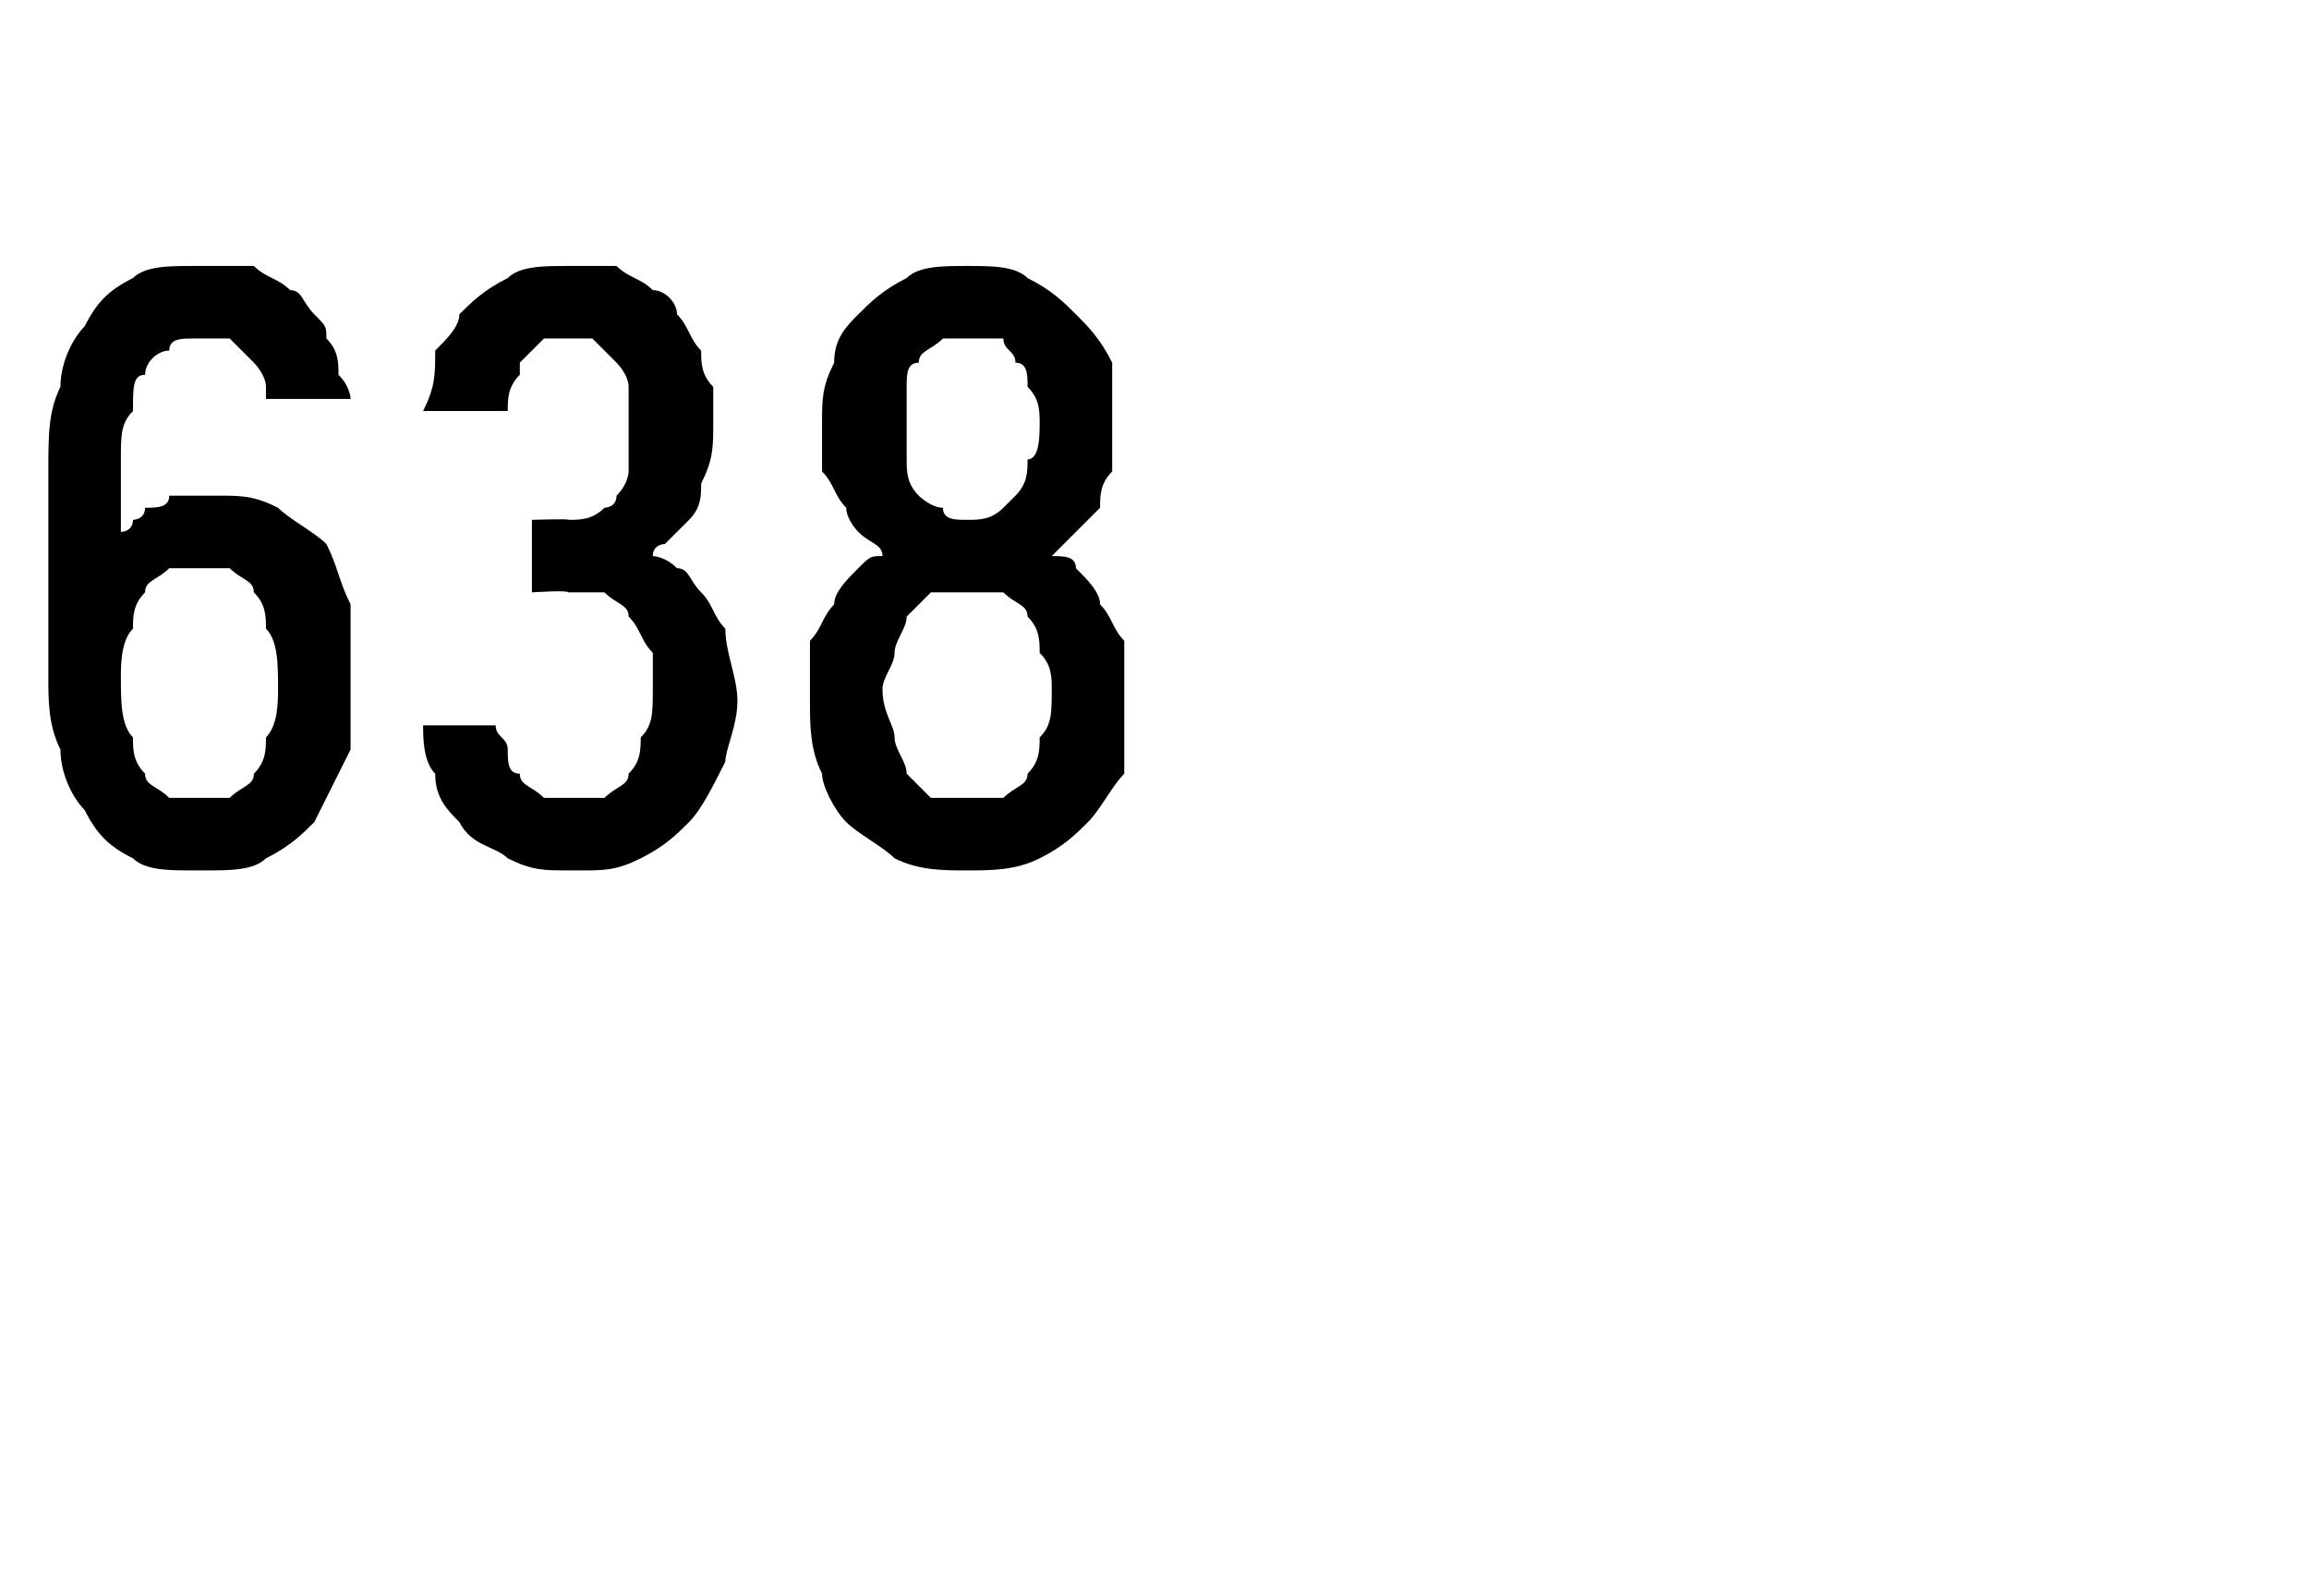 <?xml version="1.0" standalone="no"?>
<!DOCTYPE svg PUBLIC "-//W3C//DTD SVG 1.1//EN" "http://www.w3.org/Graphics/SVG/1.1/DTD/svg11.dtd">
<svg xmlns="http://www.w3.org/2000/svg" version="1.1" width="19.1px" height="13.2px" viewBox="0 -2 19.1 13.2" style="top:-2px">
  <desc>638</desc>
  <defs/>
  <g id="Polygon629852">
    <path d="M 1.6 5.2 C 1.6 5.2 1.7 5.2 1.7 5.2 C 1.9 5.2 2.1 5.2 2.2 5.1 C 2.4 5 2.5 4.9 2.6 4.8 C 2.7 4.6 2.8 4.4 2.9 4.2 C 2.9 4 2.9 3.8 2.9 3.6 C 2.9 3.4 2.9 3.2 2.9 3 C 2.8 2.8 2.8 2.7 2.7 2.5 C 2.6 2.4 2.4 2.3 2.3 2.2 C 2.1 2.1 2 2.1 1.8 2.1 C 1.8 2.1 1.7 2.1 1.7 2.1 C 1.6 2.1 1.5 2.1 1.4 2.1 C 1.4 2.2 1.3 2.2 1.2 2.2 C 1.2 2.3 1.1 2.3 1.1 2.3 C 1.1 2.4 1 2.4 1 2.4 C 1 2.4 1 1.8 1 1.8 C 1 1.6 1 1.5 1.1 1.4 C 1.1 1.2 1.1 1.1 1.2 1.1 C 1.2 1 1.3 0.9 1.4 0.9 C 1.4 0.8 1.5 0.8 1.6 0.8 C 1.6 0.8 1.7 0.8 1.7 0.8 C 1.8 0.8 1.9 0.8 1.9 0.8 C 2 0.9 2 0.9 2.1 1 C 2.1 1 2.2 1.1 2.2 1.2 C 2.2 1.2 2.2 1.3 2.2 1.3 C 2.2 1.3 2.9 1.3 2.9 1.3 C 2.9 1.3 2.9 1.2 2.8 1.1 C 2.8 1 2.8 0.9 2.7 0.8 C 2.7 0.7 2.7 0.7 2.6 0.6 C 2.5 0.5 2.5 0.4 2.4 0.4 C 2.3 0.3 2.2 0.3 2.1 0.2 C 2 0.2 1.8 0.2 1.7 0.2 C 1.7 0.2 1.6 0.2 1.6 0.2 C 1.4 0.2 1.2 0.2 1.1 0.3 C 0.9 0.4 0.8 0.5 0.7 0.7 C 0.6 0.8 0.5 1 0.5 1.2 C 0.4 1.4 0.4 1.6 0.4 1.9 C 0.4 1.9 0.4 3.6 0.4 3.6 C 0.4 3.8 0.4 4 0.5 4.2 C 0.5 4.4 0.6 4.6 0.7 4.7 C 0.8 4.9 0.9 5 1.1 5.1 C 1.2 5.2 1.4 5.2 1.6 5.2 Z M 1.7 4.6 C 1.7 4.6 1.6 4.6 1.6 4.6 C 1.5 4.6 1.5 4.6 1.4 4.6 C 1.3 4.5 1.2 4.5 1.2 4.4 C 1.1 4.3 1.1 4.2 1.1 4.1 C 1 4 1 3.8 1 3.6 C 1 3.5 1 3.3 1.1 3.2 C 1.1 3.1 1.1 3 1.2 2.9 C 1.2 2.8 1.3 2.8 1.4 2.7 C 1.5 2.7 1.5 2.7 1.6 2.7 C 1.6 2.7 1.7 2.7 1.7 2.7 C 1.8 2.7 1.9 2.7 1.9 2.7 C 2 2.8 2.1 2.8 2.1 2.9 C 2.2 3 2.2 3.1 2.2 3.2 C 2.3 3.3 2.3 3.5 2.3 3.7 C 2.3 3.8 2.3 4 2.2 4.1 C 2.2 4.2 2.2 4.3 2.1 4.4 C 2.1 4.5 2 4.5 1.9 4.6 C 1.9 4.6 1.8 4.6 1.7 4.6 Z M 4.7 5.2 C 4.7 5.2 4.8 5.2 4.8 5.2 C 5 5.2 5.1 5.2 5.3 5.1 C 5.5 5 5.6 4.9 5.7 4.8 C 5.8 4.7 5.9 4.5 6 4.3 C 6 4.2 6.1 4 6.1 3.8 C 6.1 3.6 6 3.4 6 3.2 C 5.9 3.1 5.9 3 5.8 2.9 C 5.7 2.8 5.7 2.7 5.6 2.7 C 5.5 2.6 5.4 2.6 5.4 2.6 C 5.4 2.5 5.5 2.5 5.5 2.5 C 5.6 2.4 5.7 2.3 5.7 2.3 C 5.8 2.2 5.8 2.1 5.8 2 C 5.9 1.8 5.9 1.7 5.9 1.5 C 5.9 1.4 5.9 1.3 5.9 1.2 C 5.8 1.1 5.8 1 5.8 0.9 C 5.7 0.8 5.7 0.7 5.6 0.6 C 5.6 0.5 5.5 0.4 5.4 0.4 C 5.3 0.3 5.2 0.3 5.1 0.2 C 5 0.2 4.9 0.2 4.8 0.2 C 4.8 0.2 4.7 0.2 4.7 0.2 C 4.5 0.2 4.3 0.2 4.2 0.3 C 4 0.4 3.9 0.5 3.8 0.6 C 3.8 0.7 3.7 0.8 3.6 0.9 C 3.6 1.1 3.6 1.2 3.5 1.4 C 3.5 1.4 4.2 1.4 4.2 1.4 C 4.2 1.3 4.2 1.2 4.3 1.1 C 4.3 1.1 4.3 1 4.3 1 C 4.4 0.9 4.4 0.9 4.5 0.8 C 4.6 0.8 4.6 0.8 4.7 0.8 C 4.7 0.8 4.7 0.8 4.7 0.8 C 4.8 0.8 4.9 0.8 4.9 0.8 C 5 0.9 5 0.9 5.1 1 C 5.1 1 5.2 1.1 5.2 1.2 C 5.2 1.3 5.2 1.4 5.2 1.5 C 5.2 1.7 5.2 1.8 5.2 1.9 C 5.2 1.9 5.2 2 5.1 2.1 C 5.1 2.2 5 2.2 5 2.2 C 4.9 2.3 4.8 2.3 4.7 2.3 C 4.73 2.29 4.4 2.3 4.4 2.3 L 4.4 2.9 C 4.4 2.9 4.7 2.88 4.7 2.9 C 4.8 2.9 4.9 2.9 5 2.9 C 5.1 3 5.2 3 5.2 3.1 C 5.3 3.2 5.3 3.3 5.4 3.4 C 5.4 3.5 5.4 3.6 5.4 3.7 C 5.4 3.9 5.4 4 5.3 4.1 C 5.3 4.2 5.3 4.3 5.2 4.4 C 5.2 4.5 5.1 4.5 5 4.6 C 5 4.6 4.9 4.6 4.8 4.6 C 4.8 4.6 4.7 4.6 4.7 4.6 C 4.6 4.6 4.5 4.6 4.5 4.6 C 4.4 4.5 4.3 4.5 4.3 4.4 C 4.2 4.4 4.2 4.3 4.2 4.2 C 4.2 4.1 4.1 4.1 4.1 4 C 4.1 4 3.5 4 3.5 4 C 3.5 4.1 3.5 4.3 3.6 4.4 C 3.6 4.6 3.7 4.7 3.8 4.8 C 3.9 5 4.1 5 4.2 5.1 C 4.4 5.2 4.5 5.2 4.7 5.2 Z M 8 5.2 C 8 5.2 8 5.2 8 5.2 C 8.2 5.2 8.4 5.2 8.6 5.1 C 8.8 5 8.9 4.9 9 4.8 C 9.1 4.7 9.2 4.5 9.3 4.4 C 9.3 4.2 9.3 4 9.3 3.8 C 9.3 3.6 9.3 3.5 9.3 3.3 C 9.2 3.2 9.2 3.1 9.1 3 C 9.1 2.9 9 2.8 8.9 2.7 C 8.9 2.6 8.8 2.6 8.7 2.6 C 8.8 2.5 8.8 2.5 8.9 2.4 C 8.9 2.4 9 2.3 9.1 2.2 C 9.1 2.1 9.1 2 9.2 1.9 C 9.2 1.8 9.2 1.7 9.2 1.5 C 9.2 1.3 9.2 1.1 9.2 1 C 9.1 0.8 9 0.7 8.9 0.6 C 8.8 0.5 8.7 0.4 8.5 0.3 C 8.4 0.2 8.2 0.2 8 0.2 C 8 0.2 8 0.2 8 0.2 C 7.8 0.2 7.6 0.2 7.5 0.3 C 7.3 0.4 7.2 0.5 7.1 0.6 C 7 0.7 6.9 0.8 6.9 1 C 6.8 1.2 6.8 1.3 6.8 1.5 C 6.8 1.7 6.8 1.8 6.8 1.9 C 6.9 2 6.9 2.1 7 2.2 C 7 2.3 7.1 2.4 7.1 2.4 C 7.2 2.5 7.3 2.5 7.3 2.6 C 7.2 2.6 7.2 2.6 7.1 2.7 C 7 2.8 6.9 2.9 6.9 3 C 6.8 3.1 6.8 3.2 6.7 3.3 C 6.7 3.4 6.7 3.6 6.7 3.8 C 6.7 4 6.7 4.2 6.8 4.4 C 6.8 4.5 6.9 4.7 7 4.8 C 7.1 4.9 7.3 5 7.4 5.1 C 7.6 5.2 7.8 5.2 8 5.2 Z M 8 4.6 C 8 4.6 8 4.6 8 4.6 C 7.9 4.6 7.8 4.6 7.7 4.6 C 7.6 4.5 7.6 4.5 7.5 4.4 C 7.5 4.3 7.4 4.2 7.4 4.1 C 7.4 4 7.3 3.9 7.3 3.7 C 7.3 3.6 7.4 3.5 7.4 3.4 C 7.4 3.3 7.5 3.2 7.5 3.1 C 7.6 3 7.6 3 7.7 2.9 C 7.8 2.9 7.9 2.9 8 2.9 C 8 2.9 8 2.9 8 2.9 C 8.1 2.9 8.2 2.9 8.3 2.9 C 8.4 3 8.5 3 8.5 3.1 C 8.6 3.2 8.6 3.3 8.6 3.4 C 8.7 3.5 8.7 3.6 8.7 3.7 C 8.7 3.9 8.7 4 8.6 4.1 C 8.6 4.2 8.6 4.3 8.5 4.4 C 8.5 4.5 8.4 4.5 8.3 4.6 C 8.2 4.6 8.1 4.6 8 4.6 Z M 8 2.3 C 8 2.3 8 2.3 8 2.3 C 7.9 2.3 7.8 2.3 7.8 2.2 C 7.7 2.2 7.6 2.1 7.6 2.1 C 7.5 2 7.5 1.9 7.5 1.8 C 7.5 1.8 7.5 1.7 7.5 1.5 C 7.5 1.4 7.5 1.3 7.5 1.2 C 7.5 1.1 7.5 1 7.6 1 C 7.6 0.9 7.7 0.9 7.8 0.8 C 7.8 0.8 7.9 0.8 8 0.8 C 8 0.8 8 0.8 8 0.8 C 8.1 0.8 8.2 0.8 8.3 0.8 C 8.3 0.9 8.4 0.9 8.4 1 C 8.5 1 8.5 1.1 8.5 1.2 C 8.6 1.3 8.6 1.4 8.6 1.5 C 8.6 1.6 8.6 1.8 8.5 1.8 C 8.5 1.9 8.5 2 8.4 2.1 C 8.4 2.1 8.3 2.2 8.3 2.2 C 8.2 2.3 8.1 2.3 8 2.3 Z " stroke="none" fill="#000"/>
  </g>
</svg>